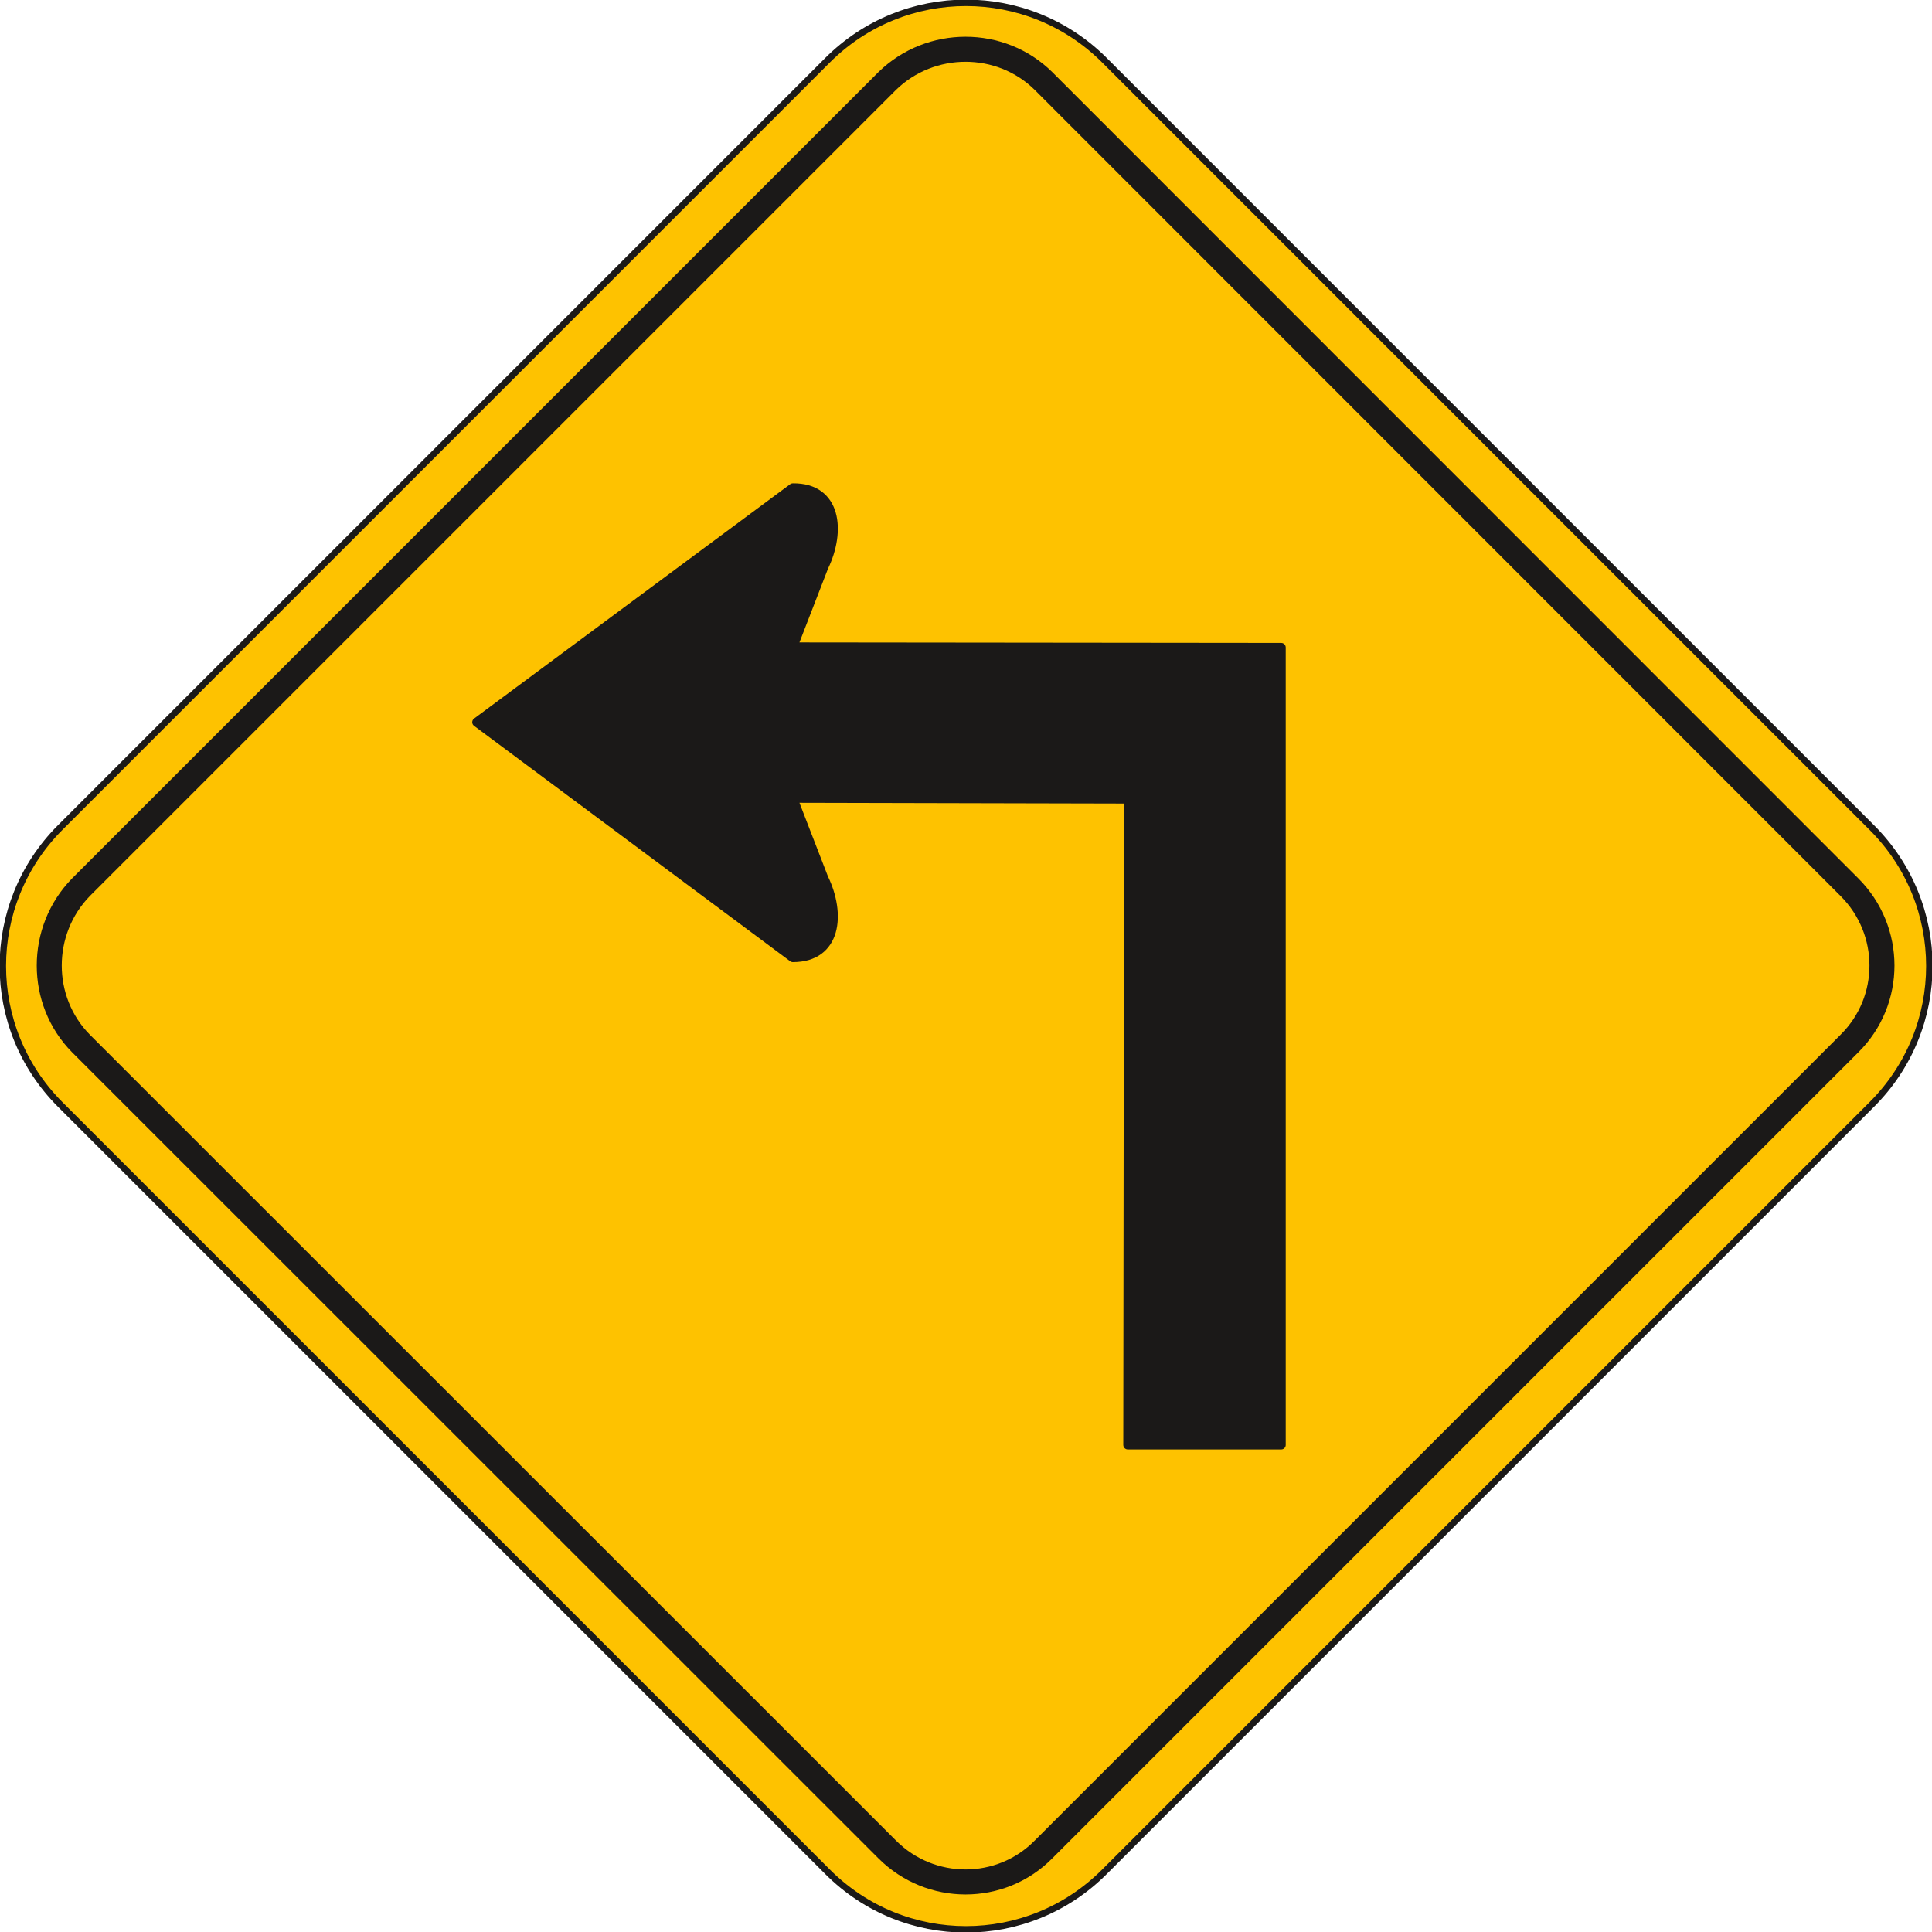 <svg xmlns="http://www.w3.org/2000/svg" xml:space="preserve" width="283.2" height="283.2" fill-rule="evenodd" stroke-linejoin="round" stroke-width="28.222" preserveAspectRatio="xMidYMid" version="1.2" viewBox="0 0 7493 7493"><defs class="ClipPathGroup"><clipPath id="a" clipPathUnits="userSpaceOnUse"><path d="M0 0h7493v7493H0z"/></clipPath></defs><g class="SlideGroup"><g class="Slide" clip-path="url(#a)"><g class="Page"><g class="com.sun.star.drawing.ClosedBezierShape"><path fill="none" d="M-2-2h7499v7499H-2z" class="BoundingBox"/><path fill="#FEC200" d="M233 3210 3210 233c297-296 776-296 1073 0l2977 2977c297 297 297 776 0 1073L4283 7260c-297 297-776 297-1073 0L233 4283c-296-297-296-776 0-1073Z"/><path fill="none" stroke="#1B1918" stroke-linecap="round" stroke-width="25" d="M233 3210 3210 233c297-296 776-296 1073 0l2977 2977c297 297 297 776 0 1073L4283 7260c-297 297-776 297-1073 0L233 4283c-296-297-296-776 0-1073Z"/></g><g fill="none" class="com.sun.star.drawing.ClosedBezierShape"><path d="M142 142h7207v7207H142z" class="BoundingBox"/><path stroke="#1B1918" stroke-linecap="round" stroke-width="97" d="M314 3441 3441 314c168-164 440-164 606 0l3126 3127c168 168 168 440 0 606L4047 7173c-166 168-438 168-606 0L314 4047c-164-166-164-438 0-606Z"/></g><g class="com.sun.star.drawing.ClosedBezierShape"><path fill="none" d="M1831 1874h3157v3749H1831z" class="BoundingBox"/><path fill="#1B1918" d="M4969 2511v3093h-595l3-2505-1302-3 120 310c68 140 50 308-120 308l-1226-913 1226-909c170-2 188 167 120 307l-120 310 1894 2Z"/><path fill="none" stroke="#1B1918" stroke-linecap="round" stroke-width="35" d="M4969 2511v3093h-595l3-2505-1302-3 120 310c68 140 50 308-120 308l-1226-913 1226-909c170-2 188 167 120 307l-120 310 1894 2Z"/></g></g></g></g></svg>
